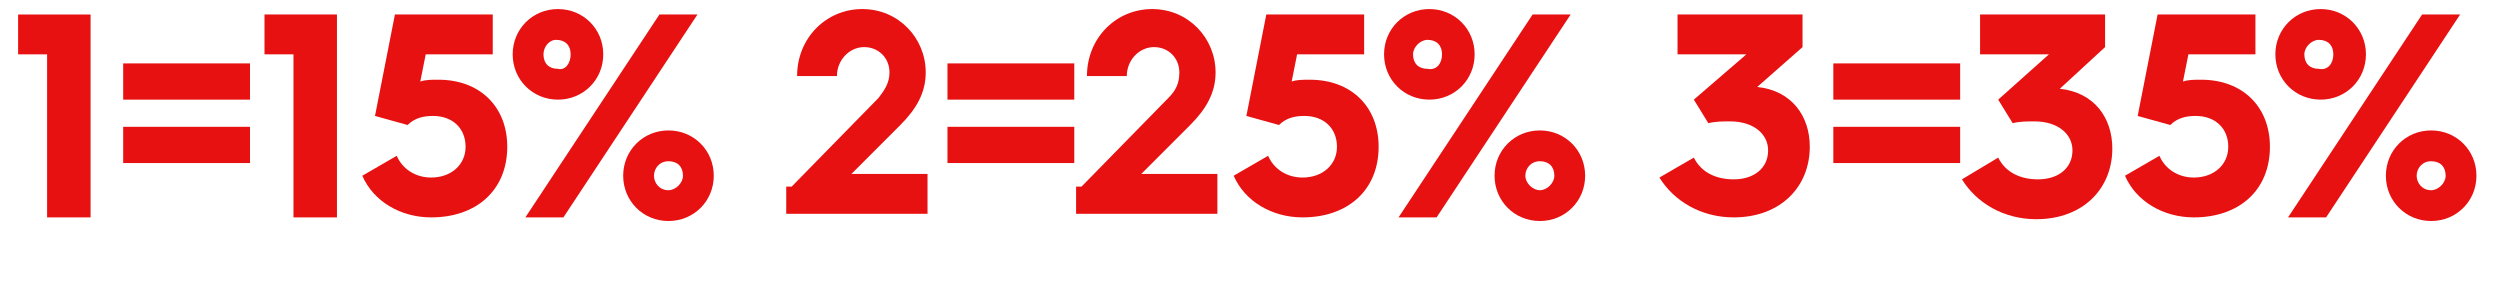 <?xml version="1.0" encoding="utf-8"?>
<!-- Generator: Adobe Illustrator 27.5.0, SVG Export Plug-In . SVG Version: 6.00 Build 0)  -->
<svg version="1.1" id="Laag_1" xmlns="http://www.w3.org/2000/svg" xmlns:xlink="http://www.w3.org/1999/xlink" x="0px" y="0px"
	 width="138px" height="15.5px" viewBox="0 0 138 15.5" style="enable-background:new 0 0 138 15.5;" xml:space="preserve">
<style type="text/css">
	.st0{fill:#E81111;}
</style>
<g id="Layer_1">
</g>
<g>
	<path class="st0" d="M2.6,3H1V0.8h4v11.2H2.6V3z"/>
	<path class="st0" d="M6.8,3.5h7v2h-7V3.5z M6.8,7h7v2h-7V7z"/>
	<path class="st0" d="M16.2,3h-1.6V0.8h4v11.2h-2.4V3z"/>
	<path class="st0" d="M21.9,8.6c0.3,0.7,1,1.2,1.9,1.2c1.1,0,1.9-0.7,1.9-1.7c0-1-0.7-1.7-1.8-1.7c-0.5,0-1,0.1-1.4,0.5l-1.8-0.5
		l1.1-5.6h5.4V3h-3.7l-0.3,1.5c0.3-0.1,0.6-0.1,1-0.1c2.3,0,3.8,1.5,3.8,3.7c0,2.4-1.7,3.9-4.2,3.9c-1.7,0-3.2-0.9-3.8-2.3L21.9,8.6
		z"/>
	<path class="st0" d="M28.3,3c0-1.4,1.1-2.5,2.5-2.5c1.4,0,2.5,1.1,2.5,2.5c0,1.4-1.1,2.5-2.5,2.5C29.4,5.5,28.3,4.4,28.3,3z
		 M36.4,0.8h2.1l-7.4,11.2H29L36.4,0.8z M31.5,3c0-0.5-0.3-0.8-0.8-0.8C30.3,2.2,30,2.6,30,3c0,0.5,0.3,0.8,0.8,0.8
		C31.2,3.9,31.5,3.5,31.5,3z M36.9,7.2c1.4,0,2.5,1.1,2.5,2.5c0,1.4-1.1,2.5-2.5,2.5s-2.5-1.1-2.5-2.5C34.4,8.3,35.5,7.2,36.9,7.2z
		 M36.9,10.5c0.4,0,0.8-0.4,0.8-0.8c0-0.5-0.3-0.8-0.8-0.8c-0.5,0-0.8,0.4-0.8,0.8C36.1,10.1,36.4,10.5,36.9,10.5z"/>
	<path class="st0" d="M43.7,10.3l4.8-4.9C48.8,5,49.1,4.6,49.1,4c0-0.8-0.6-1.4-1.4-1.4c-0.8,0-1.5,0.7-1.5,1.6h-2.2
		c0-2.1,1.6-3.7,3.6-3.7c2,0,3.5,1.6,3.5,3.5c0,1.1-0.5,2-1.4,2.9l-2.7,2.7h4.2v2.2h-7.8V10.3z"/>
	<path class="st0" d="M52.3,3.5h7v2h-7V3.5z M52.3,7h7v2h-7V7z"/>
	<path class="st0" d="M59.7,10.3l4.8-4.9C64.9,5,65.1,4.6,65.1,4c0-0.8-0.6-1.4-1.4-1.4c-0.8,0-1.5,0.7-1.5,1.6h-2.2
		c0-2.1,1.6-3.7,3.6-3.7c2,0,3.5,1.6,3.5,3.5c0,1.1-0.5,2-1.4,2.9l-2.7,2.7h4.2v2.2h-7.8V10.3z"/>
	<path class="st0" d="M70,8.6c0.3,0.7,1,1.2,1.9,1.2c1.1,0,1.9-0.7,1.9-1.7c0-1-0.7-1.7-1.8-1.7c-0.5,0-1,0.1-1.4,0.5l-1.8-0.5
		l1.1-5.6h5.4V3h-3.7l-0.3,1.5c0.3-0.1,0.6-0.1,1-0.1c2.3,0,3.8,1.5,3.8,3.7c0,2.4-1.7,3.9-4.2,3.9c-1.7,0-3.2-0.9-3.8-2.3L70,8.6z"
		/>
	<path class="st0" d="M76.4,3c0-1.4,1.1-2.5,2.5-2.5s2.5,1.1,2.5,2.5c0,1.4-1.1,2.5-2.5,2.5S76.4,4.4,76.4,3z M84.6,0.8h2.1
		l-7.4,11.2h-2.1L84.6,0.8z M79.6,3c0-0.5-0.3-0.8-0.8-0.8c-0.4,0-0.8,0.4-0.8,0.8c0,0.5,0.3,0.8,0.8,0.8C79.3,3.9,79.6,3.5,79.6,3z
		 M85,7.2c1.4,0,2.5,1.1,2.5,2.5c0,1.4-1.1,2.5-2.5,2.5s-2.5-1.1-2.5-2.5C82.5,8.3,83.6,7.2,85,7.2z M85,10.5c0.4,0,0.8-0.4,0.8-0.8
		c0-0.5-0.3-0.8-0.8-0.8c-0.5,0-0.8,0.4-0.8,0.8C84.2,10.1,84.6,10.5,85,10.5z"/>
	<path class="st0" d="M93.5,8.7c0.4,0.8,1.2,1.2,2.2,1.2c1.1,0,1.9-0.6,1.9-1.6c0-0.9-0.8-1.6-2.1-1.6c-0.4,0-0.8,0-1.2,0.1
		l-0.8-1.3L96.4,3h-3.8V0.8h6.9v1.8L97,4.8h0c1.9,0.2,2.9,1.6,2.9,3.3c0,2.2-1.6,3.9-4.2,3.9c-1.8,0-3.3-0.9-4.1-2.2L93.5,8.7z"/>
	<path class="st0" d="M101.2,3.5h7v2h-7V3.5z M101.2,7h7v2h-7V7z"/>
	<path class="st0" d="M110.3,8.7c0.4,0.8,1.2,1.2,2.2,1.2c1.1,0,1.9-0.6,1.9-1.6c0-0.9-0.8-1.6-2.1-1.6c-0.4,0-0.8,0-1.2,0.1
		l-0.8-1.3l2.8-2.5h-3.8V0.8h6.9v1.8l-2.5,2.3h0c1.9,0.2,2.9,1.6,2.9,3.3c0,2.2-1.6,3.9-4.2,3.9c-1.8,0-3.3-0.9-4.1-2.2L110.3,8.7z"
		/>
	<path class="st0" d="M119.2,8.6c0.3,0.7,1,1.2,1.9,1.2c1.1,0,1.9-0.7,1.9-1.7c0-1-0.7-1.7-1.8-1.7c-0.5,0-1,0.1-1.4,0.5L118,6.4
		l1.1-5.6h5.4V3h-3.7l-0.3,1.5c0.3-0.1,0.6-0.1,1-0.1c2.3,0,3.8,1.5,3.8,3.7c0,2.4-1.7,3.9-4.2,3.9c-1.7,0-3.2-0.9-3.8-2.3
		L119.2,8.6z"/>
	<path class="st0" d="M125.6,3c0-1.4,1.1-2.5,2.5-2.5c1.4,0,2.5,1.1,2.5,2.5c0,1.4-1.1,2.5-2.5,2.5C126.7,5.5,125.6,4.4,125.6,3z
		 M133.7,0.8h2.1l-7.4,11.2h-2.1L133.7,0.8z M128.8,3c0-0.5-0.3-0.8-0.8-0.8c-0.4,0-0.8,0.4-0.8,0.8c0,0.5,0.3,0.8,0.8,0.8
		C128.5,3.9,128.8,3.5,128.8,3z M134.2,7.2c1.4,0,2.5,1.1,2.5,2.5c0,1.4-1.1,2.5-2.5,2.5s-2.5-1.1-2.5-2.5
		C131.7,8.3,132.8,7.2,134.2,7.2z M134.2,10.5c0.4,0,0.8-0.4,0.8-0.8c0-0.5-0.3-0.8-0.8-0.8c-0.5,0-0.8,0.4-0.8,0.8
		C133.4,10.1,133.7,10.5,134.2,10.5z"/>
</g>
</svg>
